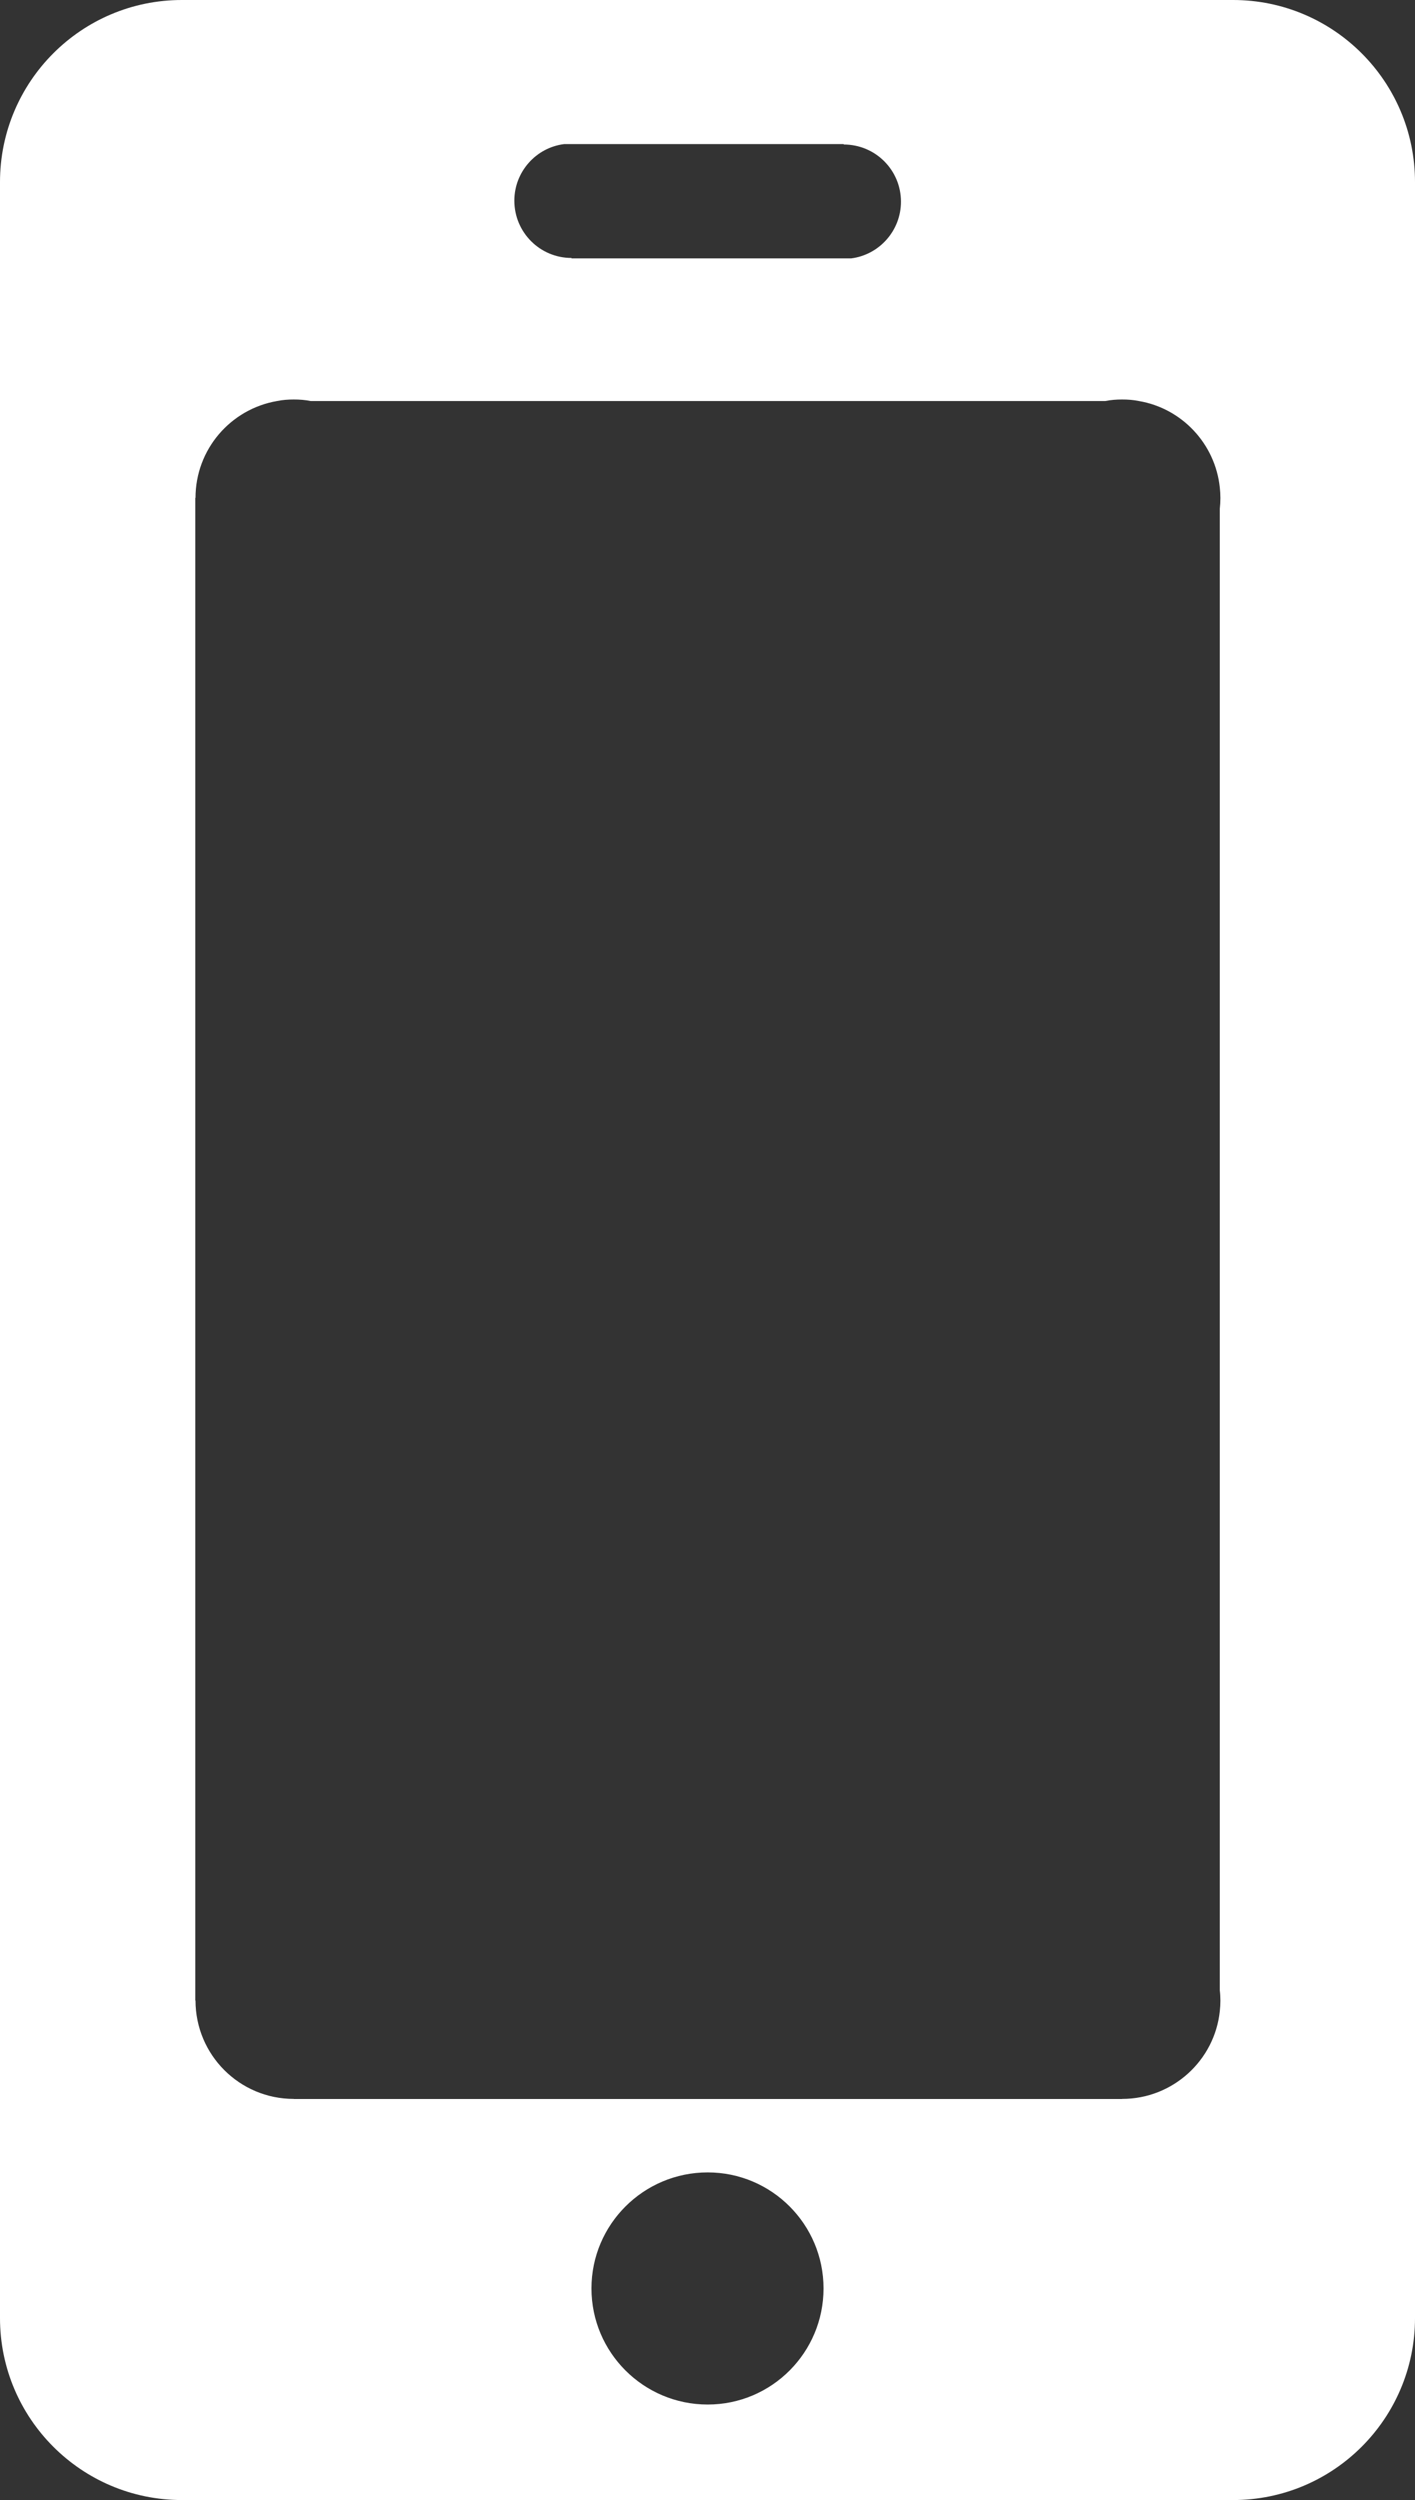 <?xml version="1.0" encoding="utf-8"?>
<!-- Generator: Adobe Illustrator 19.1.0, SVG Export Plug-In . SVG Version: 6.00 Build 0)  -->
<!DOCTYPE svg PUBLIC "-//W3C//DTD SVG 1.1//EN" "http://www.w3.org/Graphics/SVG/1.1/DTD/svg11.dtd">
<svg version="1.1" id="Layer_1" xmlns="http://www.w3.org/2000/svg" xmlns:xlink="http://www.w3.org/1999/xlink" x="0px" y="0px"
	 viewBox="-424 258.605 13.816 24.395" style="enable-background:new -424 258.605 13.816 24.395;" xml:space="preserve">
<rect x="-424" y="258.605" width="13.816" height="24.395" fill="#333333" stroke="none"/>
<path style="fill:#FFFFFF;" d="M-411.961,258.605h-10.263c-0.981,0-1.776,0.796-1.776,1.777v20.841c0,0.98,0.795,1.776,1.776,1.776
	h10.263c0.982,0,1.777-0.796,1.777-1.776v-20.841C-410.184,259.401-410.979,258.605-411.961,258.605z M-418.492,260.011h0.146h1.085
	h0.394h0.024h0.21h0.871v0.004c0.309,0,0.559,0.249,0.559,0.558c0,0.283-0.212,0.518-0.485,0.553h-0.147h-0.8h-0.21h-0.024h-0.394
	h-1.157v-0.004c-0.308,0-0.558-0.25-0.558-0.559C-418.978,260.281-418.766,260.045-418.492,260.011z M-417.09,282.067
	c-0.626,0-1.135-0.507-1.135-1.133c0-0.625,0.509-1.132,1.135-1.132c0.624,0,1.131,0.507,1.131,1.132
	C-415.959,281.56-416.466,282.067-417.09,282.067z M-412.084,278.126c0,0.035-0.002,0.069-0.006,0.104
	c-0.051,0.48-0.459,0.855-0.954,0.855v0.001h-8.087v-0.001c-0.531,0-0.96-0.43-0.96-0.96h-0.002v-14.662h0.002
	c0-0.475,0.344-0.867,0.796-0.945c0.053-0.011,0.108-0.015,0.164-0.015s0.11,0.004,0.164,0.015h7.759
	c0.055-0.011,0.108-0.015,0.164-0.015c0.057,0,0.11,0.004,0.164,0.015c0.419,0.071,0.745,0.416,0.79,0.843
	c0.004,0.034,0.006,0.068,0.006,0.104c0,0.036-0.002,0.069-0.006,0.104v14.457C-412.086,278.057-412.084,278.091-412.084,278.126z"
	/>
</svg>
